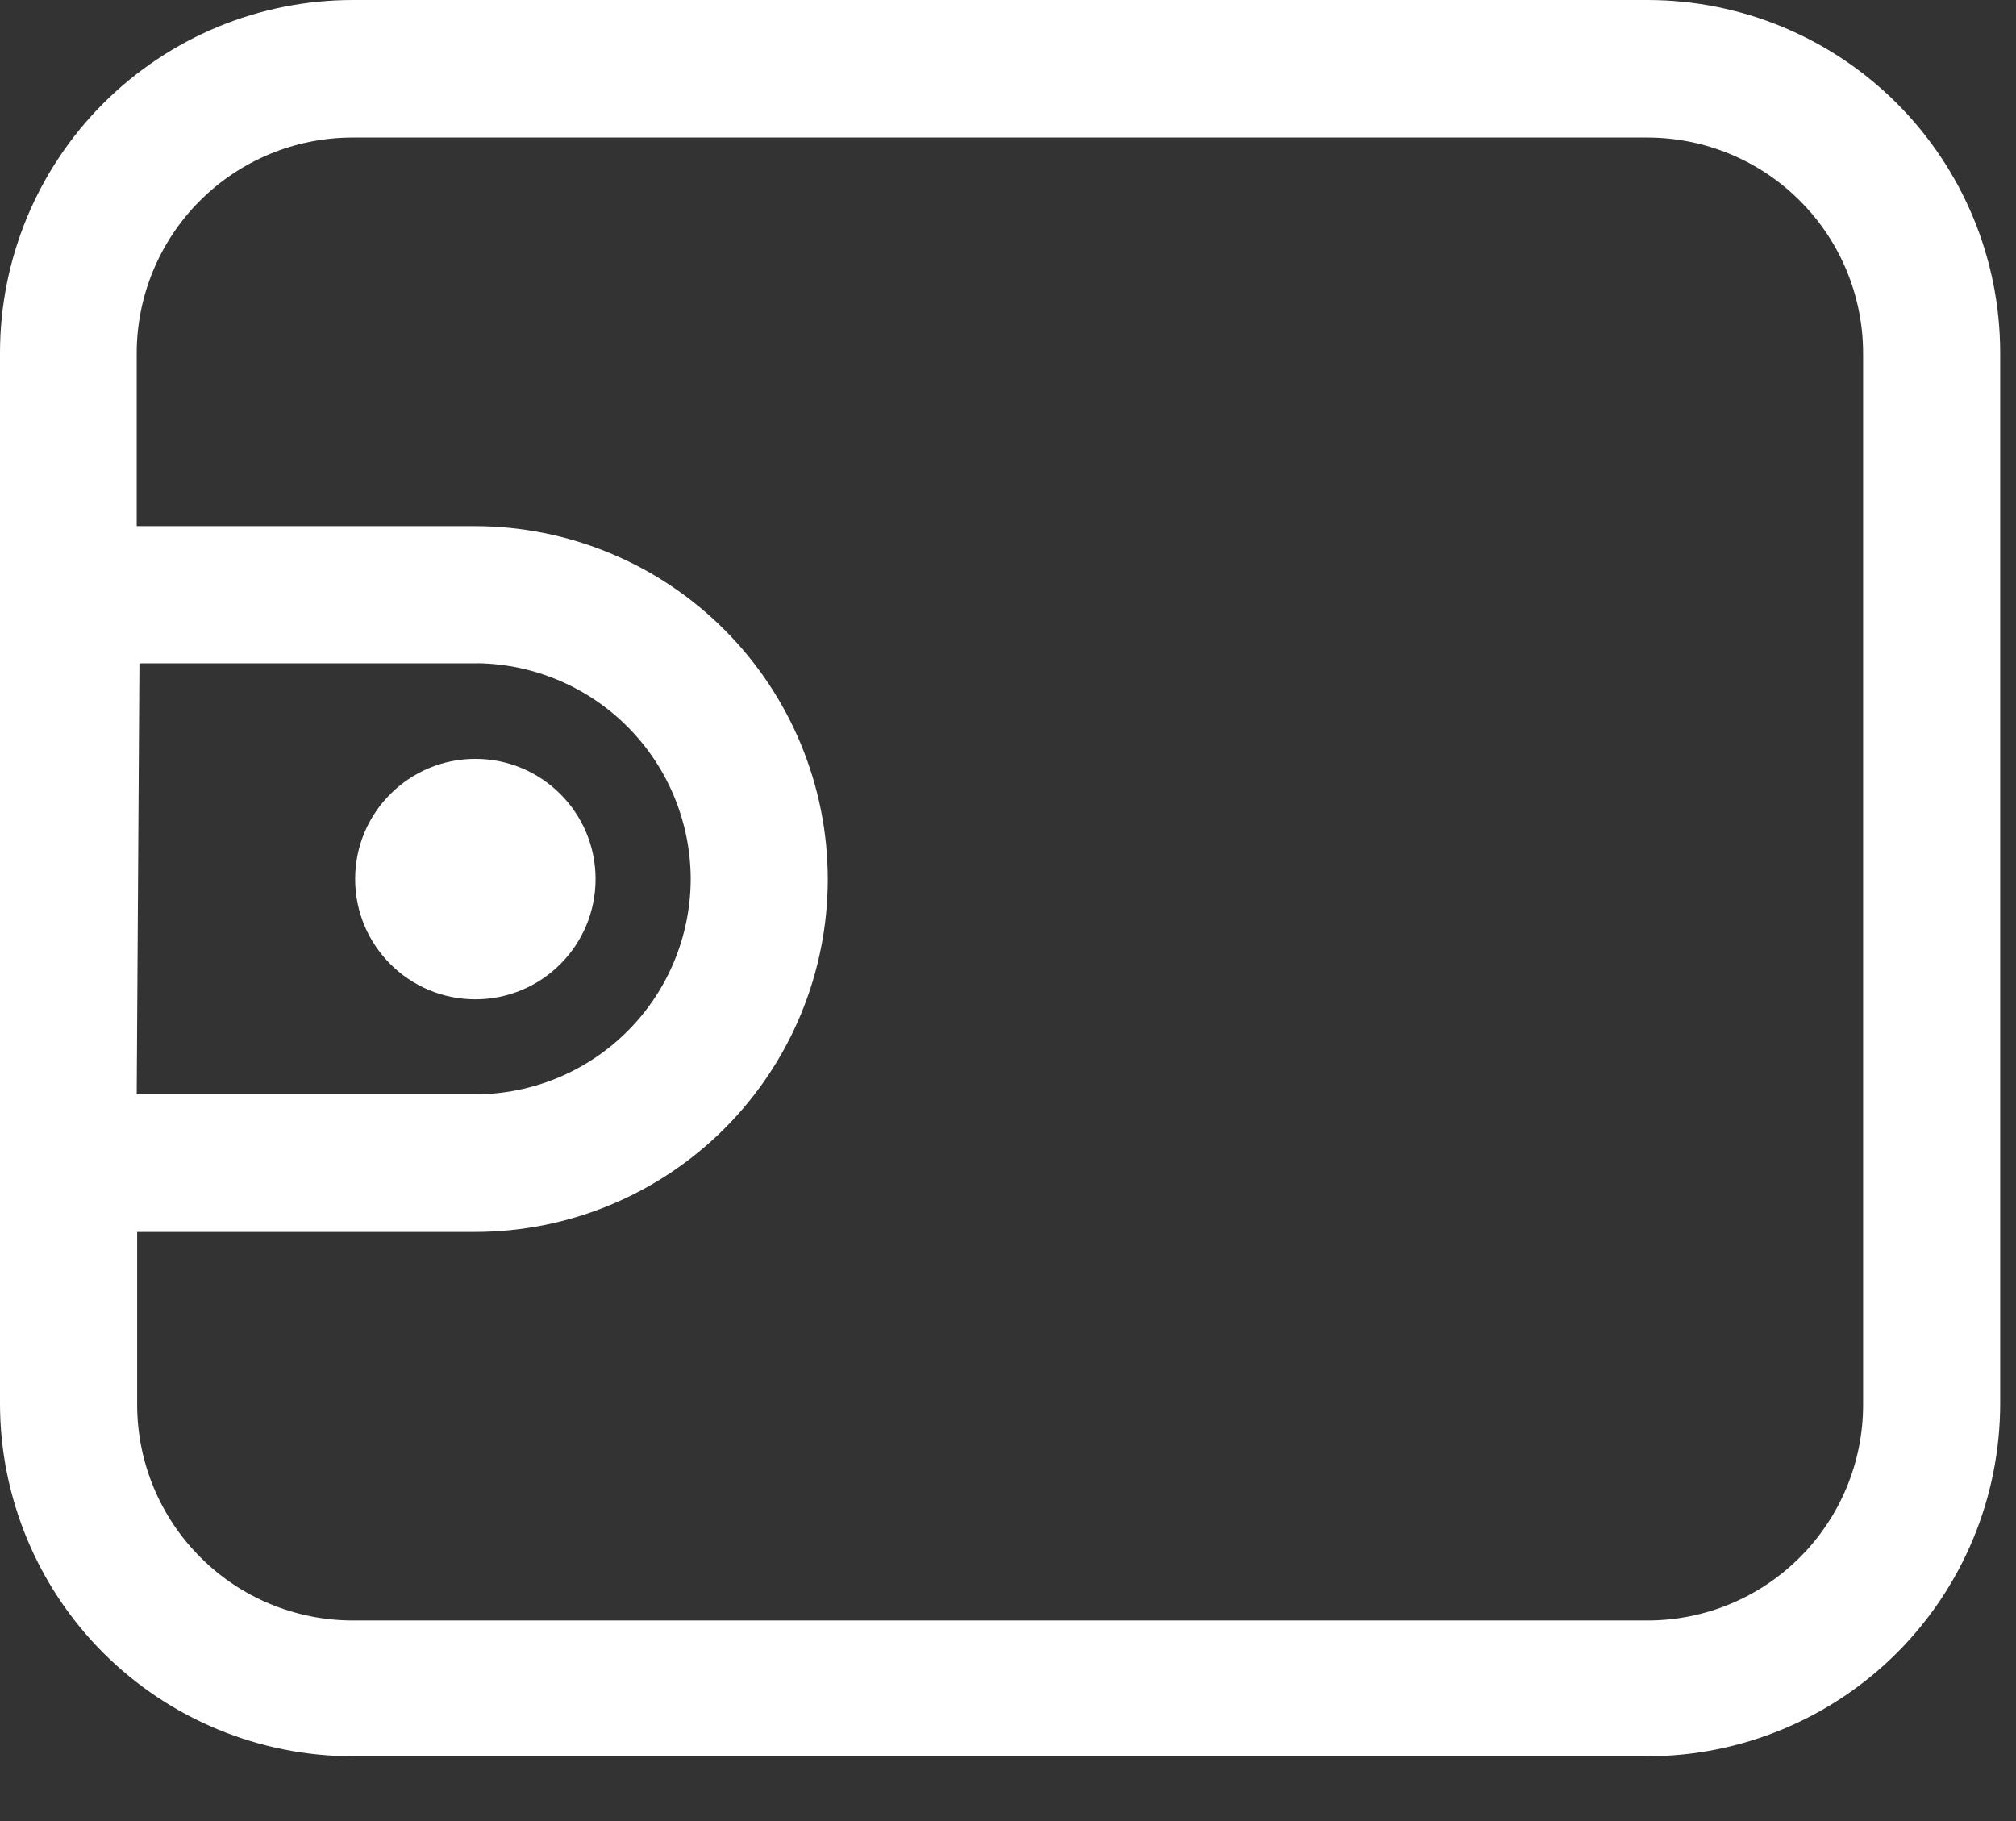 <svg width="31" height="28" viewBox="0 0 31 28" fill="none" xmlns="http://www.w3.org/2000/svg">
<rect x="0" y="0" width="31" height="28" fill="#333333" stroke="none"/>
<path d="M25.338 0H5.426C3.988 0 2.609 0.571 1.591 1.587C0.574 2.603 0.002 3.981 0 5.419V21.585C0.002 23.022 0.574 24.401 1.591 25.417C2.609 26.433 3.988 27.004 5.426 27.004H25.338C26.775 27.002 28.152 26.43 29.168 25.415C30.184 24.399 30.755 23.021 30.757 21.585V5.419C30.755 3.983 30.184 2.605 29.168 1.589C28.152 0.573 26.775 0.002 25.338 0ZM2.144 10.199H7.345V10.198C8.217 10.211 9.049 10.566 9.662 11.187C10.274 11.807 10.619 12.644 10.621 13.516C10.619 14.395 10.268 15.237 9.647 15.857C9.024 16.478 8.182 16.826 7.303 16.826H2.102L2.144 10.199ZM28.649 21.606C28.648 22.483 28.298 23.324 27.677 23.945C27.057 24.565 26.216 24.915 25.339 24.916H5.427C4.548 24.916 3.705 24.568 3.084 23.947C2.461 23.326 2.111 22.485 2.109 21.606V18.942H7.311H7.31C8.748 18.94 10.126 18.368 11.143 17.35C12.159 16.333 12.729 14.954 12.729 13.516C12.728 12.078 12.155 10.698 11.138 9.681C10.121 8.664 8.742 8.091 7.303 8.09H2.102V5.426C2.104 4.547 2.454 3.705 3.076 3.085C3.698 2.464 4.541 2.115 5.42 2.115H25.338C26.216 2.117 27.057 2.466 27.677 3.087C28.298 3.707 28.647 4.549 28.649 5.426L28.649 21.606Z" fill="white"/>
<path d="M9.158 13.516C9.158 14.537 8.331 15.365 7.309 15.365C6.289 15.365 5.461 14.537 5.461 13.516C5.461 12.496 6.289 11.668 7.309 11.668C8.331 11.668 9.158 12.496 9.158 13.516Z" fill="white"/>
</svg>
